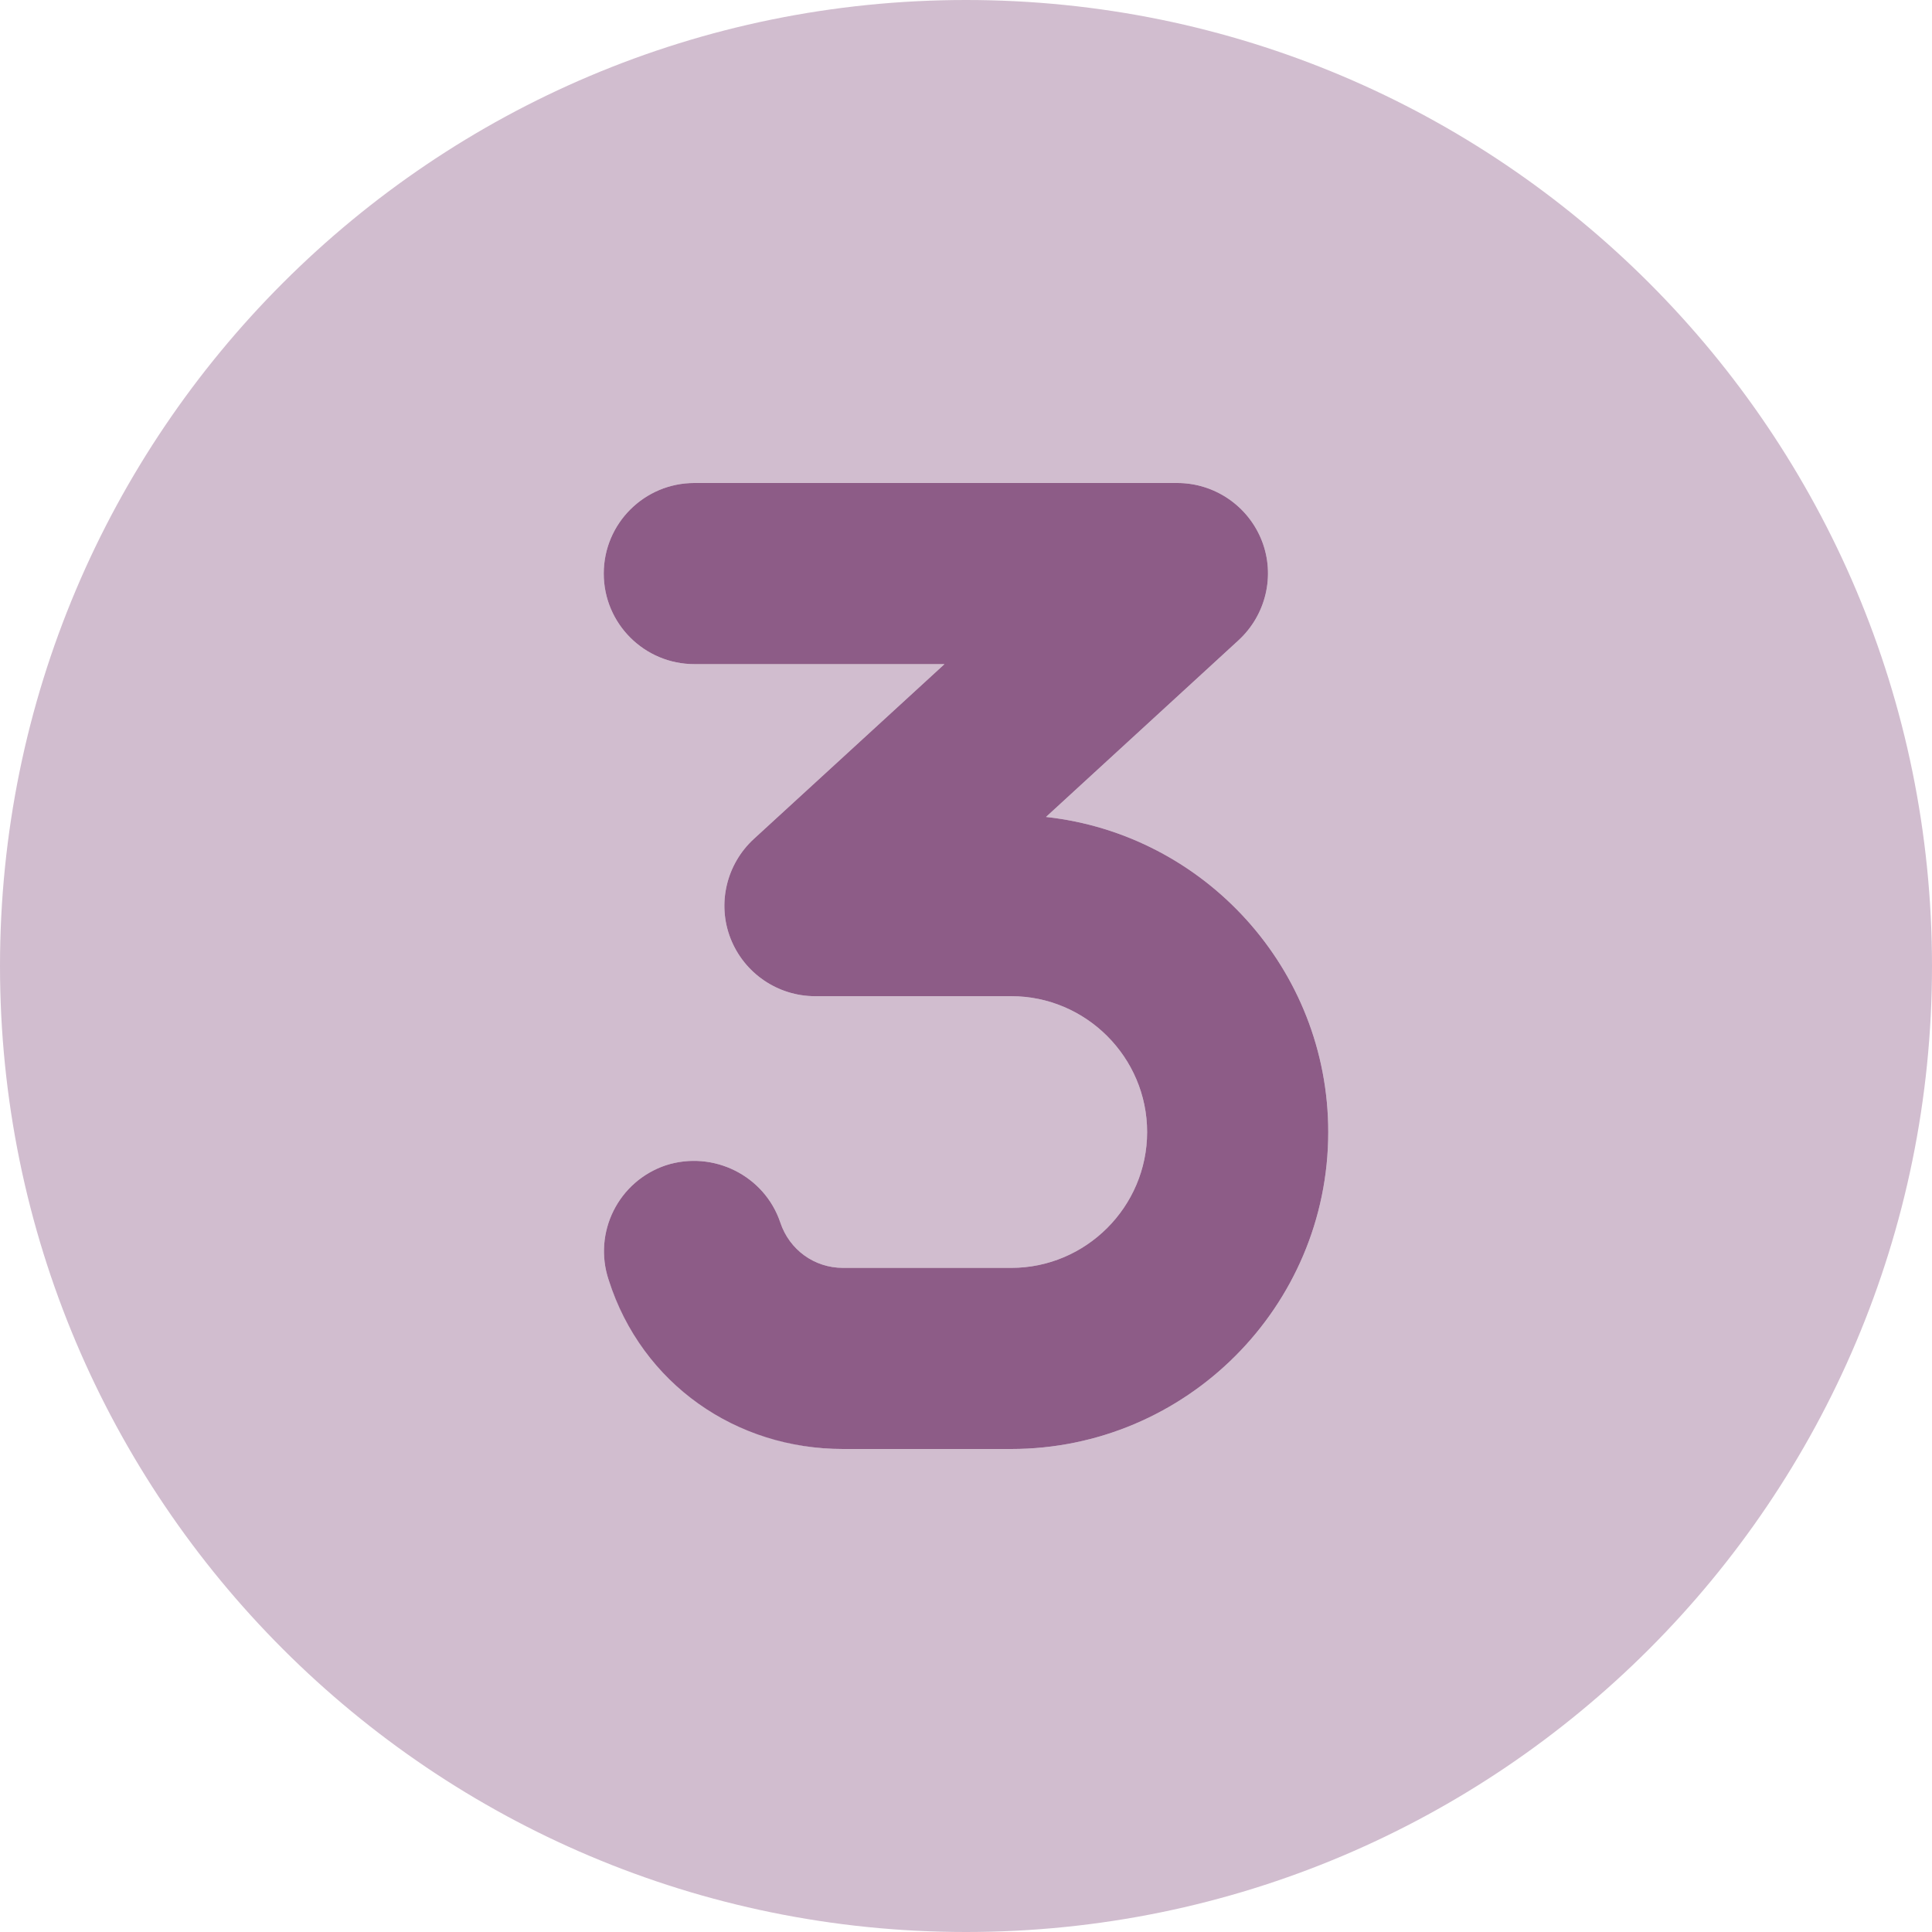 <?xml version="1.0" encoding="utf-8"?>
<!-- Generator: Adobe Illustrator 26.5.0, SVG Export Plug-In . SVG Version: 6.00 Build 0)  -->
<svg version="1.1" id="Layer_1" xmlns="http://www.w3.org/2000/svg" xmlns:xlink="http://www.w3.org/1999/xlink" x="0px" y="0px"
	 viewBox="0 0 512 512" style="enable-background:new 0 0 512 512;" xml:space="preserve">
<style type="text/css">
	.st0{fill:#8D5C87;}
	.st1{opacity:0.4;fill:#8D5C87;enable-background:new    ;}
</style>
<path class="st0" d="M352,300c0,46.3-37.7,84-84,84h-44.6c-28.2,0-53.2-17.1-62.1-44.8c-4.2-12.6,2.6-26.2,15.2-30.4
	c12.5-4,26.1,2.7,30.3,15.2c2.4,7.2,9,12,16.6,12H268c19.8,0,36-16.2,36-36s-16.2-36-36-36h-52c-9.9,0-18.8-6.1-22.4-15.3
	c-3.6-9.2-1.1-19.7,6.2-26.4l50.5-46.3H184c-13.2,0-24-10.7-24-24s10.8-24,24-24h128c9.9,0,18.8,6.1,22.4,15.3
	c3.6,9.2,1.1,19.7-6.2,26.4l-51,46.8C319.2,221.1,352,256.8,352,300z"/>
<path class="st1" d="M256,0C114.6,0,0,114.6,0,256s114.6,256,256,256s256-114.6,256-256S397.4,0,256,0z M268,384h-44.6
	c-28.2,0-53.2-18-62.1-44.8c-4.2-12.6,2.6-26.2,15.2-30.4c12.5-4,26.1,2.7,30.3,15.2c2.4,7.2,9,12,16.6,12H268c19.8,0,36-16.2,36-36
	s-16.2-36-36-36h-52c-9.9,0-18.8-6.1-22.4-15.3c-3.6-9.2-1.1-19.7,6.2-26.4l50.5-46.3H184c-13.2,0-24-10.7-24-24s10.8-24,24-24h128
	c9.9,0,18.8,6.1,22.4,15.3c3.6,9.2,1.1,19.7-6.2,26.4l-51,46.8c42,4.6,74.8,40.3,74.8,83.5C352,346.3,314.3,384,268,384z"/>
</svg>

